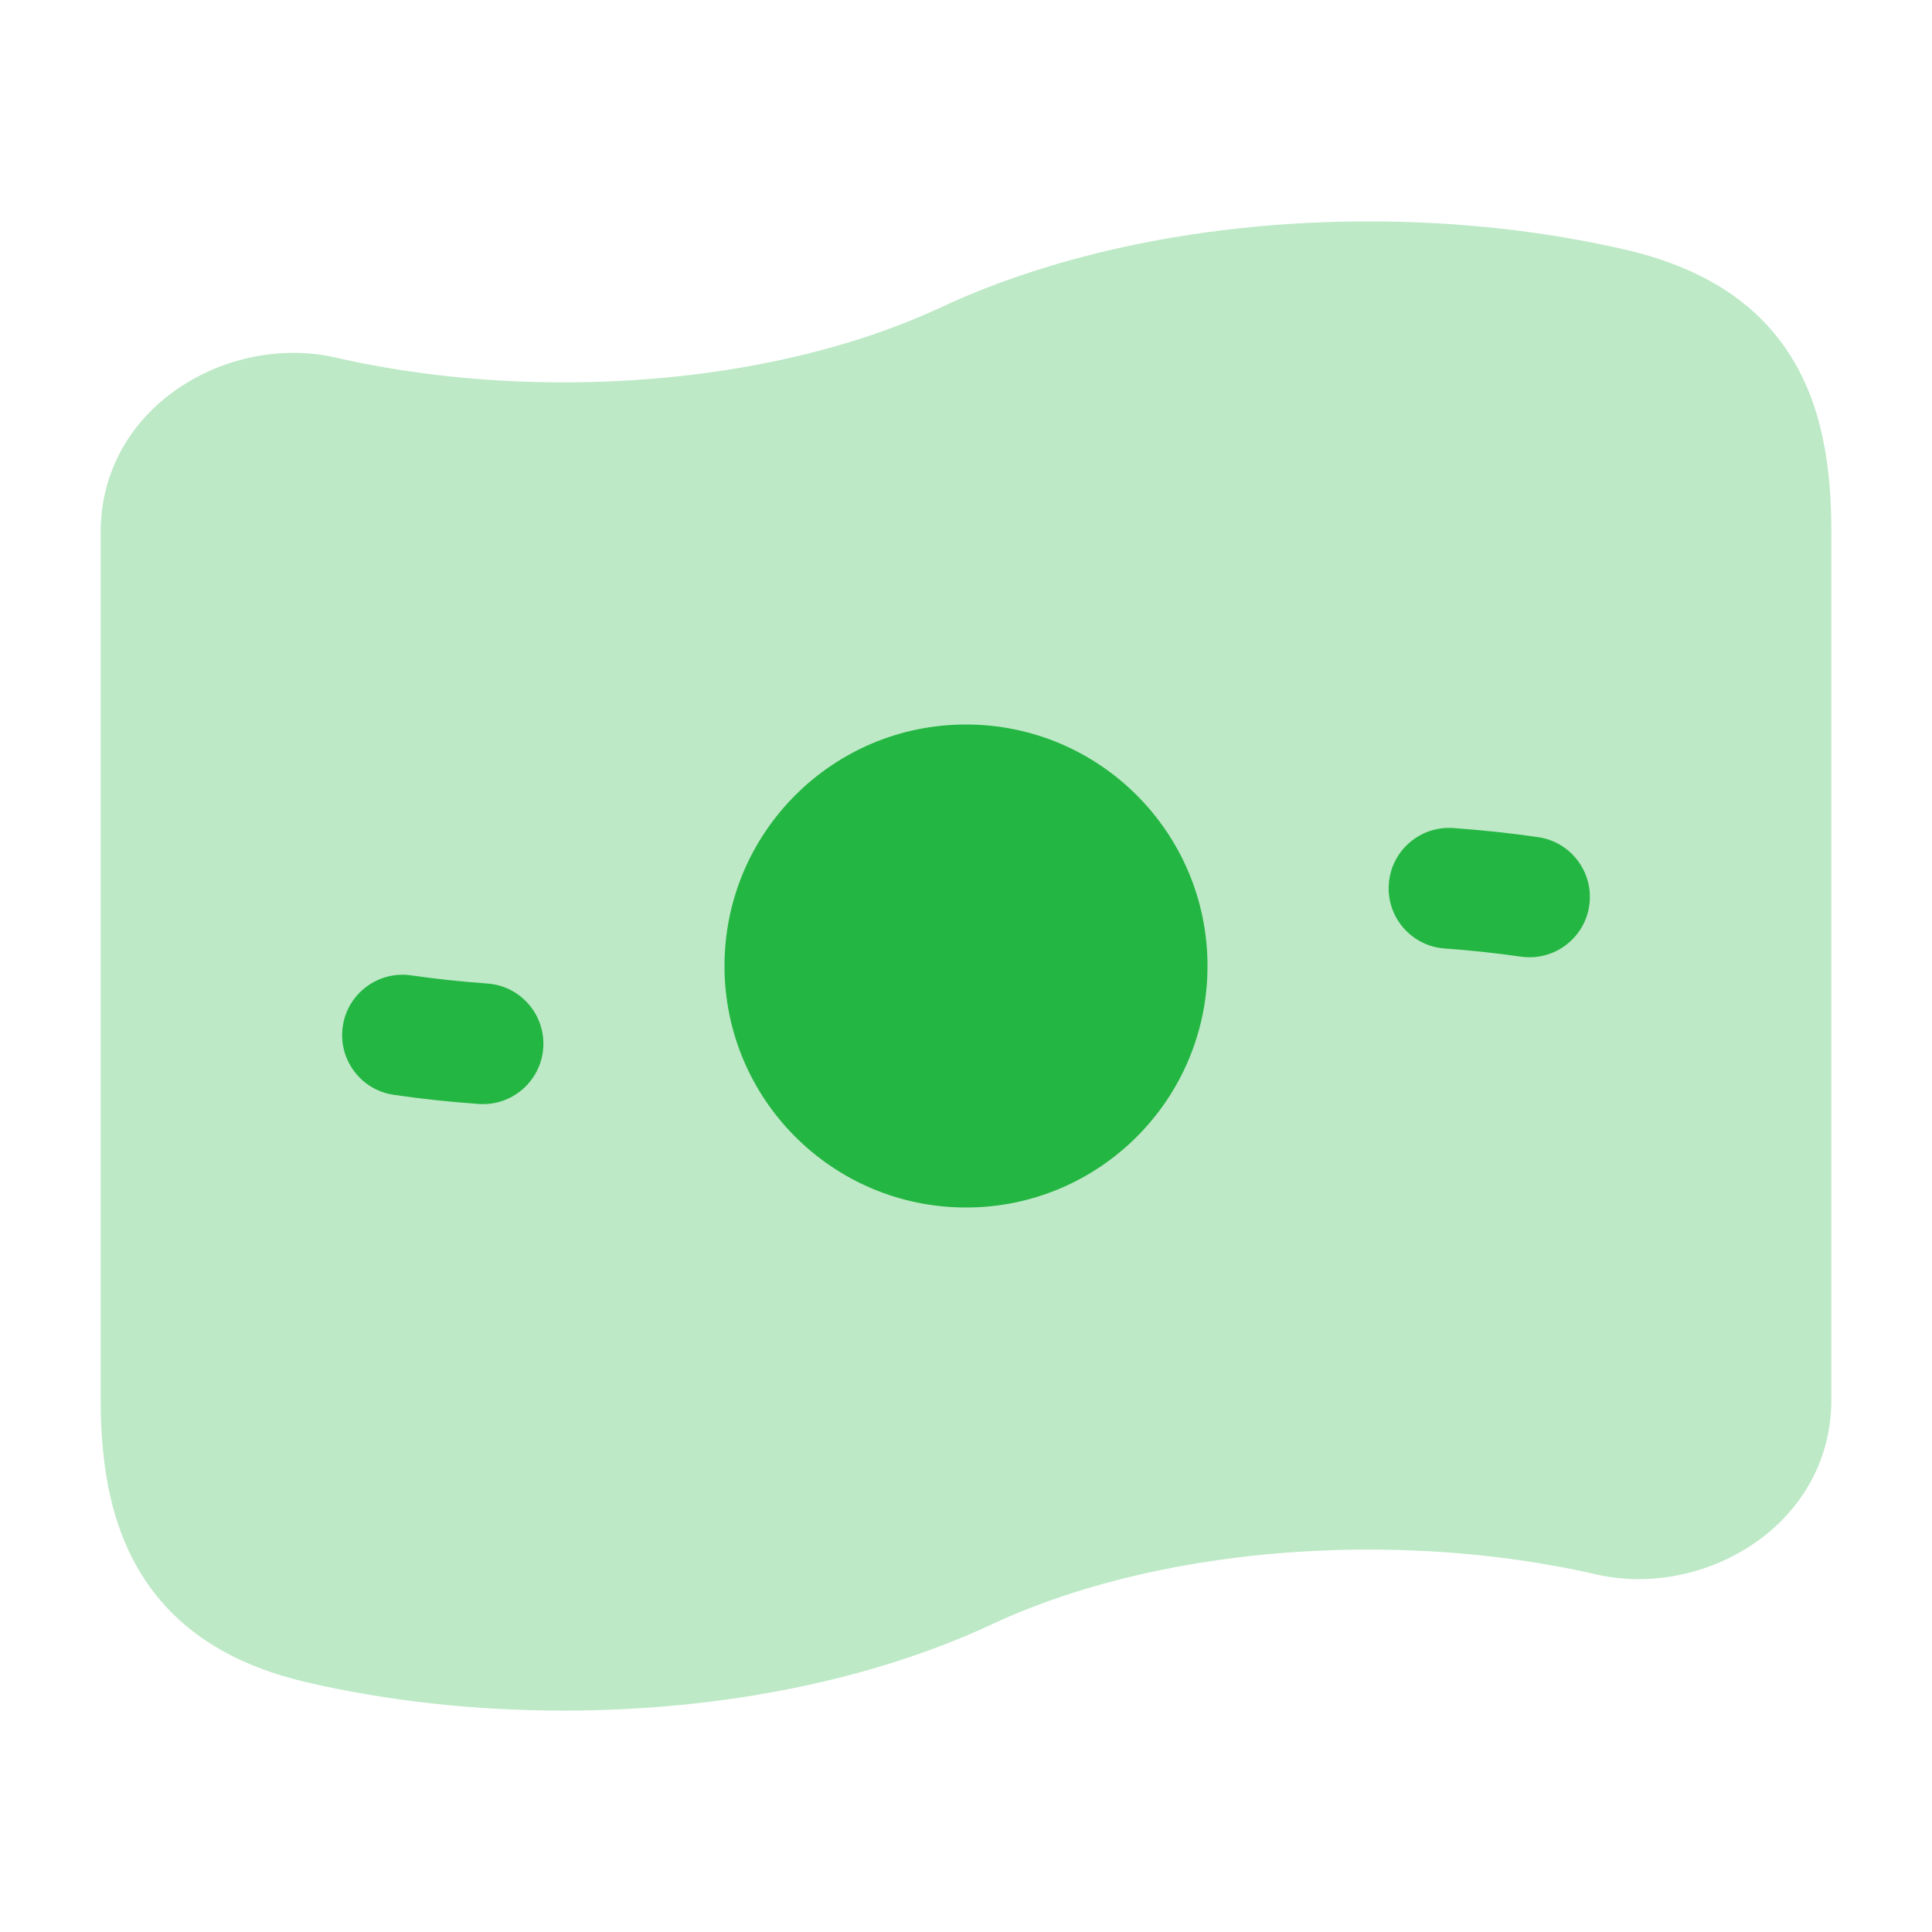 <svg width="32" height="32" viewBox="0 0 32 32" fill="none" xmlns="http://www.w3.org/2000/svg">
<g id="money-02 1">
<path id="Vector" opacity="0.3" d="M22.667 3.667C19.989 3.667 17.506 4.193 15.577 5.094C13.953 5.852 11.768 6.333 9.333 6.333C7.984 6.333 6.707 6.185 5.557 5.922C3.788 5.517 1.667 6.729 1.667 8.818V23.181C1.667 24.295 1.843 25.344 2.422 26.198C3.02 27.081 3.943 27.604 5.11 27.871C6.413 28.17 7.84 28.333 9.333 28.333C12.011 28.333 14.494 27.807 16.423 26.906C18.047 26.147 20.233 25.666 22.667 25.666C24.016 25.666 25.294 25.814 26.444 26.078C28.212 26.483 30.333 25.271 30.333 23.181V8.818C30.333 7.756 30.19 6.713 29.629 5.85C29.043 4.949 28.113 4.408 26.89 4.128C25.587 3.83 24.16 3.667 22.667 3.667Z" fill="#24B642"/>
<path id="Vector_2" fill-rule="evenodd" clip-rule="evenodd" d="M20 16C20 18.209 18.209 20 16 20C13.791 20 12 18.209 12 16C12 13.791 13.791 12 16 12C18.209 12 20 13.791 20 16ZM8.07 16.29C8.621 16.328 9.036 16.806 8.998 17.357C8.959 17.908 8.481 18.323 7.93 18.285C7.451 18.251 6.982 18.201 6.523 18.134C5.977 18.055 5.598 17.548 5.677 17.001C5.756 16.455 6.264 16.076 6.81 16.155C7.219 16.214 7.639 16.259 8.07 16.29ZM25.477 13.866C26.023 13.945 26.402 14.452 26.323 14.999C26.244 15.545 25.737 15.924 25.19 15.845C24.781 15.786 24.361 15.741 23.93 15.71C23.38 15.672 22.964 15.194 23.003 14.643C23.041 14.092 23.519 13.677 24.07 13.715C24.549 13.749 25.018 13.799 25.477 13.866Z" fill="#24B642"/>
</g>
</svg>
